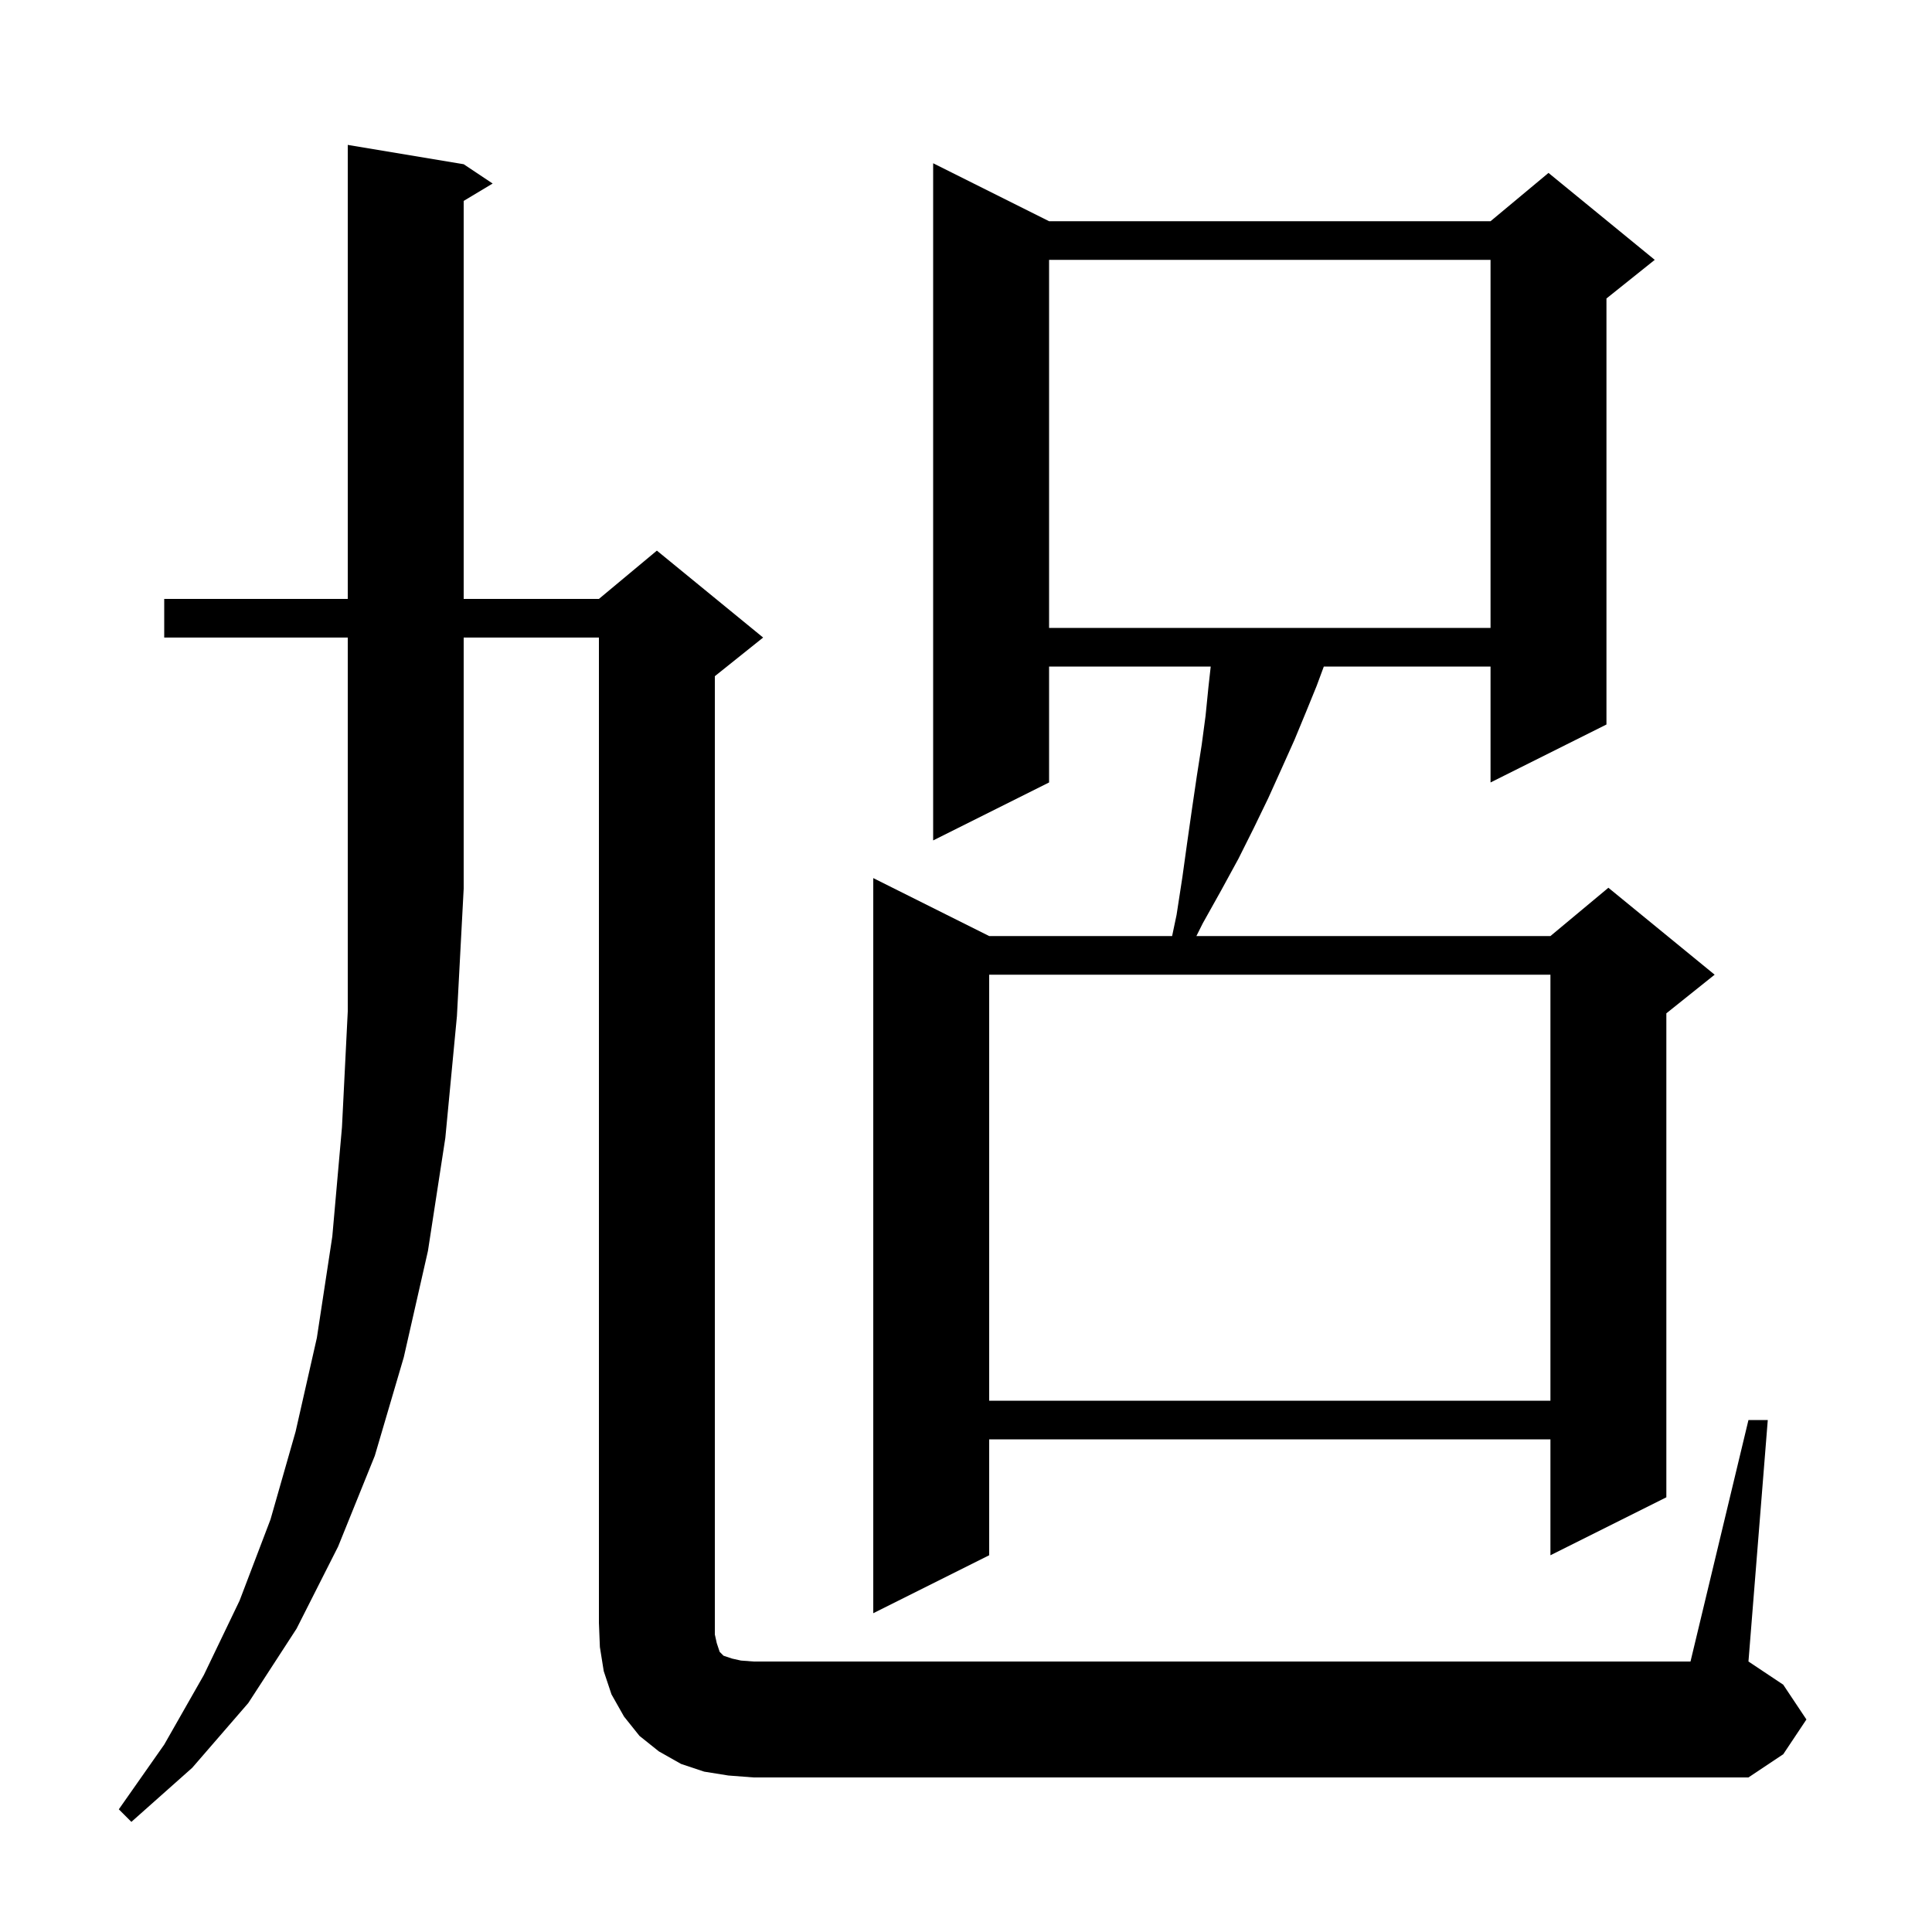 <svg xmlns="http://www.w3.org/2000/svg" xmlns:xlink="http://www.w3.org/1999/xlink" version="1.1" baseProfile="full" viewBox="0 0 200 200" width="200" height="200"><g fill="currentColor"><path d="M 17.0 66.0 L 17.0 62.0 L 36.0 62.0 L 36.0 15.0 L 48.0 17.0 L 51.0 19.0 L 48.0 20.8 L 48.0 62.0 L 62.0 62.0 L 68.0 57.0 L 79.0 66.0 L 74.0 70.0 L 74.0 169.2 L 74.2 170.1 L 74.5 171.0 L 74.9 171.4 L 75.8 171.7 L 76.7 171.9 L 78.0 172.0 L 175.0 172.0 L 181.0 147.0 L 183.0 147.0 L 181.0 172.0 L 184.6 174.4 L 187.0 178.0 L 184.6 181.6 L 181.0 184.0 L 78.0 184.0 L 75.4 183.8 L 72.9 183.4 L 70.5 182.6 L 68.2 181.3 L 66.2 179.7 L 64.6 177.7 L 63.3 175.4 L 62.5 173.0 L 62.1 170.5 L 62.0 168.0 L 62.0 66.0 L 48.0 66.0 L 48.0 92.0 L 47.3 105.2 L 46.1 117.8 L 44.3 129.5 L 41.8 140.5 L 38.8 150.7 L 35.0 160.1 L 30.7 168.6 L 25.7 176.3 L 19.9 183.0 L 13.6 188.6 L 12.3 187.3 L 17.0 180.6 L 21.1 173.4 L 24.8 165.7 L 28.0 157.3 L 30.6 148.2 L 32.8 138.5 L 34.4 128.0 L 35.4 116.7 L 36.0 104.7 L 36.0 66.0 Z M 108.6 22.9 L 154.3 22.9 L 160.3 17.9 L 171.3 26.9 L 166.3 30.9 L 166.3 75.0 L 154.3 81.0 L 154.3 69.0 L 137.041 69.0 L 136.3 71.0 L 135.2 73.7 L 134.0 76.6 L 132.7 79.5 L 131.3 82.6 L 129.8 85.7 L 128.2 88.9 L 126.4 92.2 L 124.5 95.6 L 123.85 96.9 L 160.5 96.9 L 166.5 91.9 L 177.5 100.9 L 172.5 104.9 L 172.5 155.0 L 160.5 161.0 L 160.5 149.0 L 102.4 149.0 L 102.4 161.0 L 90.4 167.0 L 90.4 90.9 L 102.4 96.9 L 121.337 96.9 L 121.8 94.7 L 122.4 90.8 L 122.9 87.2 L 123.4 83.7 L 123.9 80.3 L 124.4 77.1 L 124.8 74.1 L 125.1 71.1 L 125.333 69.0 L 108.6 69.0 L 108.6 81.0 L 96.6 87.0 L 96.6 16.9 Z M 102.4 100.9 L 102.4 145.0 L 160.5 145.0 L 160.5 100.9 Z M 108.6 26.9 L 108.6 65.0 L 154.3 65.0 L 154.3 26.9 Z "/></g></svg>
